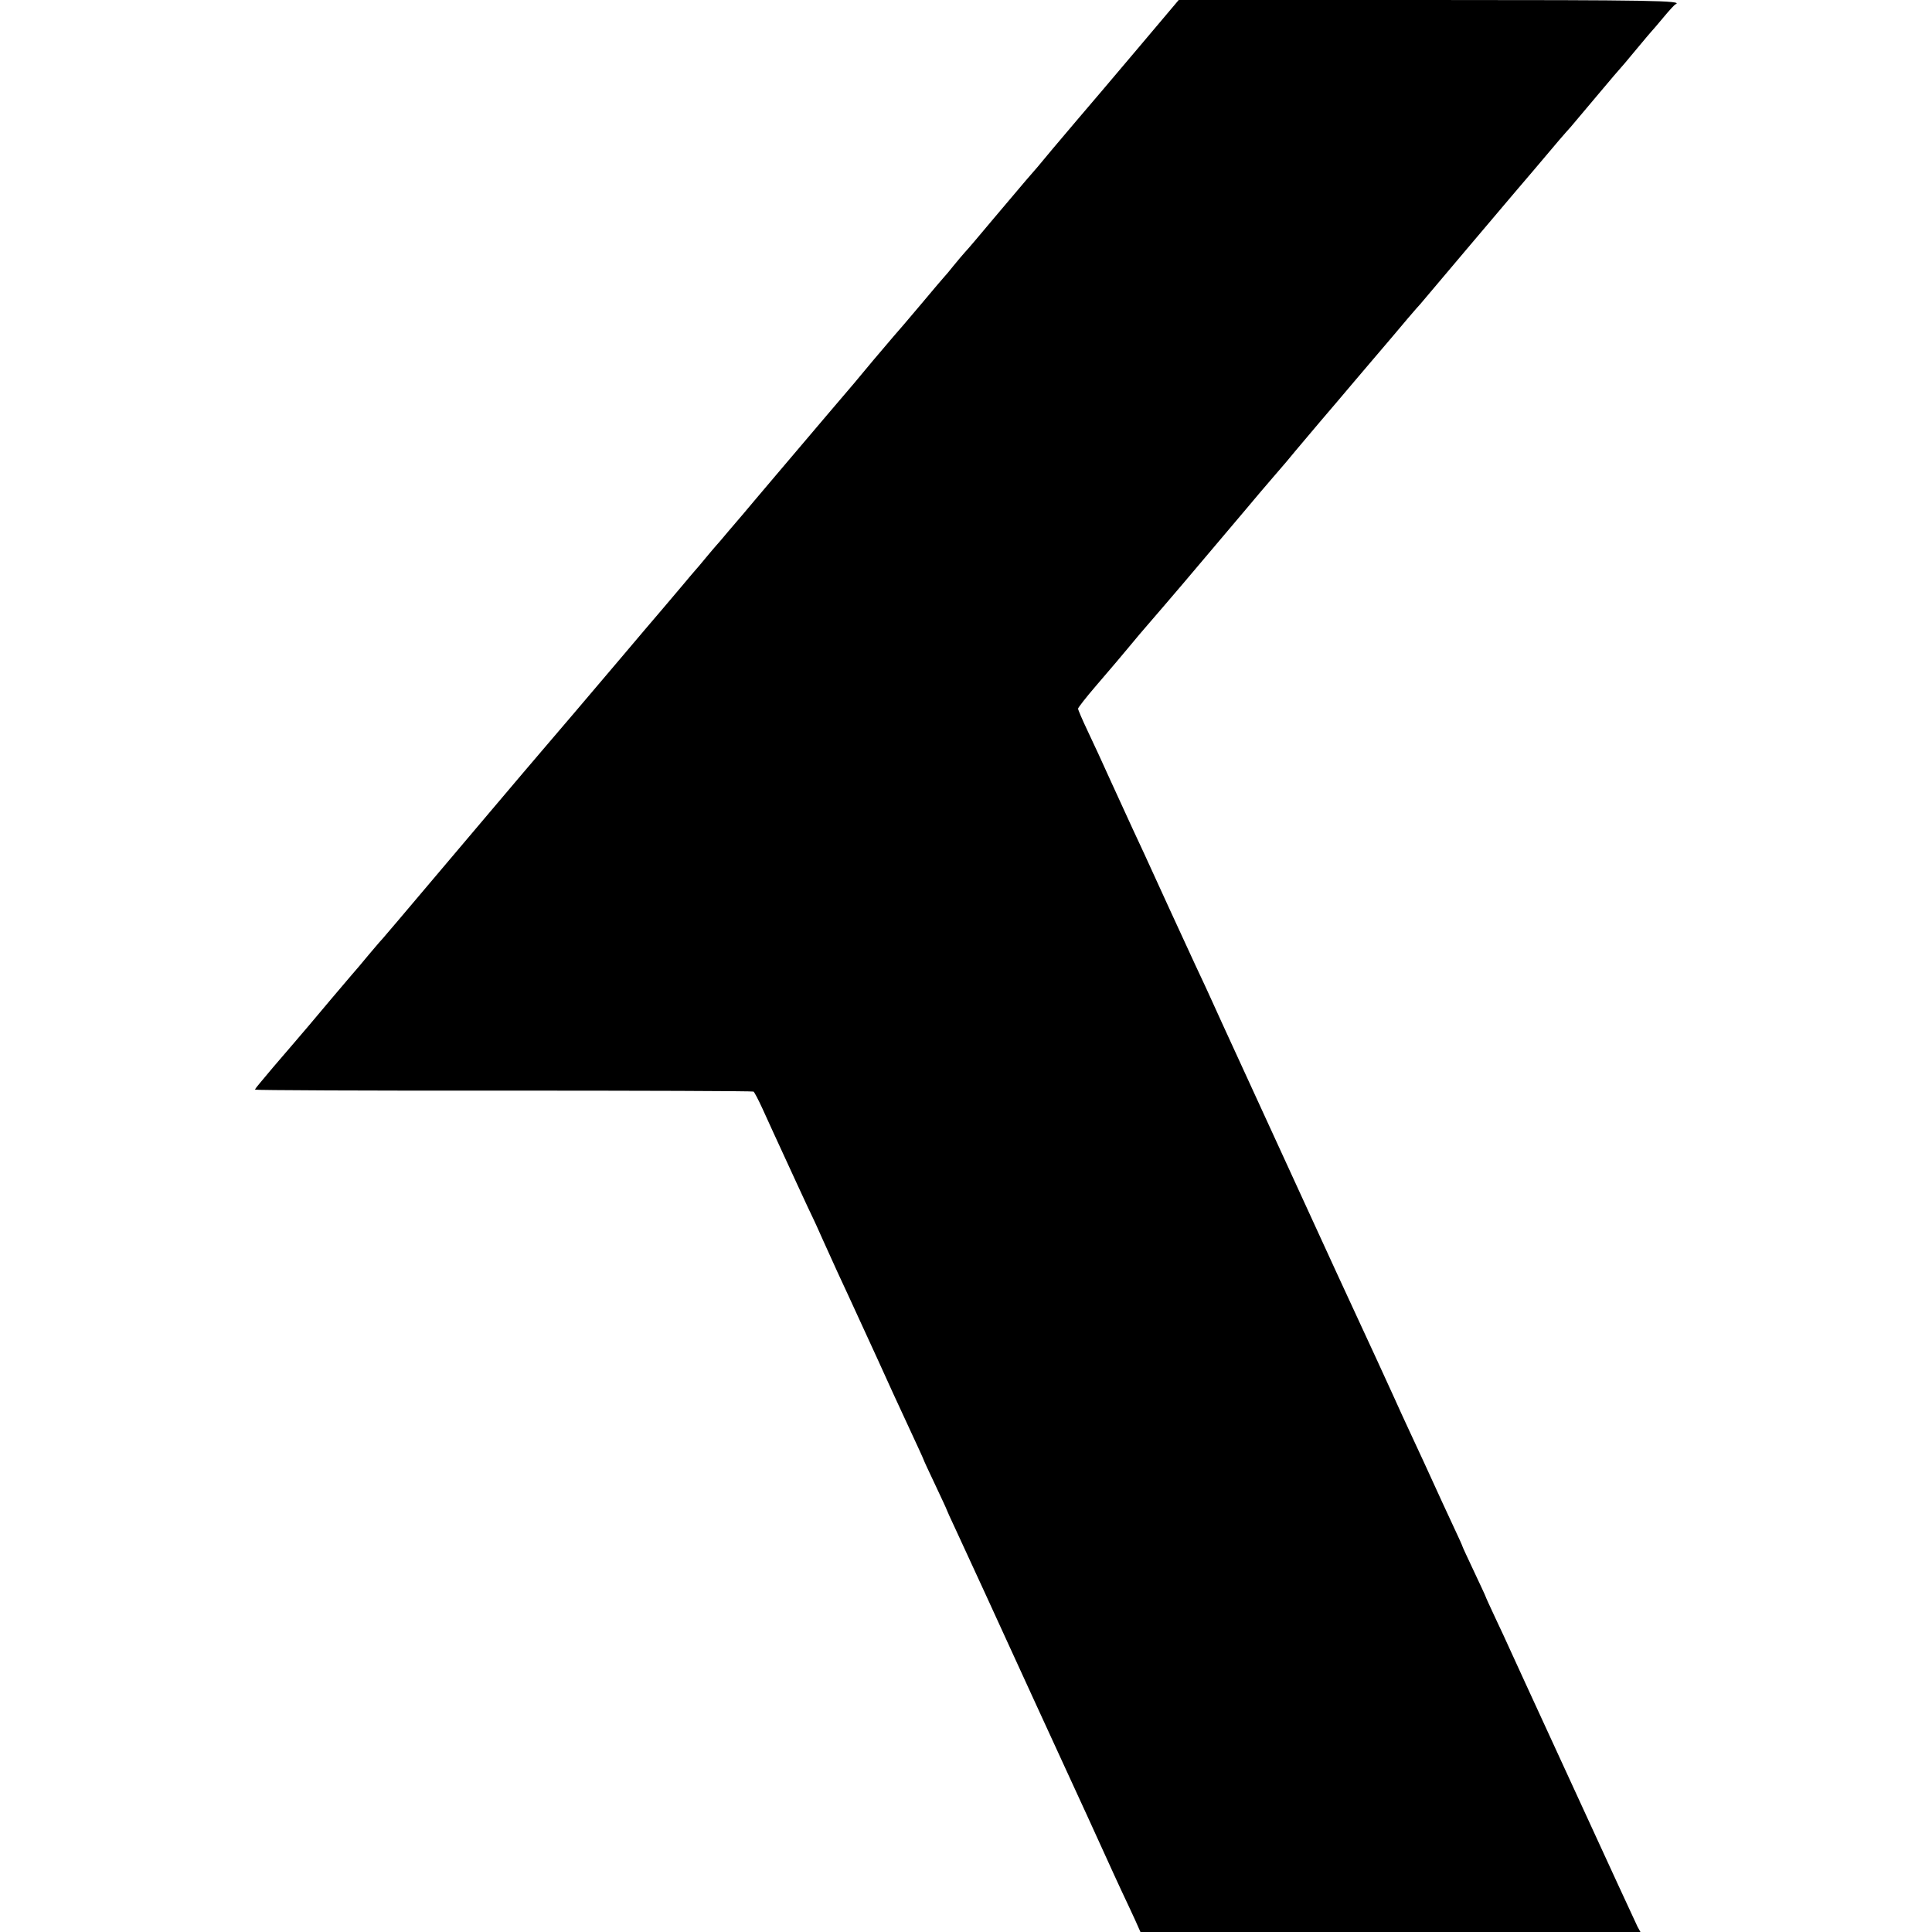 <svg version="1" xmlns="http://www.w3.org/2000/svg" width="1333.333" height="1333.333" viewBox="0 0 1000 1000"><path d="M588.4 25.7c-12 14.2-25.9 30.6-30.9 36.4-4.9 5.8-10.6 12.5-12.7 15-5.9 7.2-10.1 12.1-13.9 16.4-1.9 2.2-9.3 11-16.5 19.5-7.1 8.5-13.8 16.4-14.9 17.5-1.1 1.2-3.8 4.4-6 7.1-2.1 2.7-4.2 5.1-4.5 5.4-.3.3-5.9 6.8-12.3 14.5-6.5 7.7-12.8 15.1-14.1 16.5-1.2 1.4-5.8 6.8-10.2 12-4.3 5.2-8.9 10.6-10 12-4.1 4.7-20.4 24-40.8 48-8.1 9.6-15.8 18.6-16.9 20-1.2 1.4-4.7 5.5-7.7 9-3 3.6-5.9 7-6.5 7.6-.5.6-2.8 3.2-5 5.9s-4.9 5.9-6 7.1c-1.1 1.3-3.8 4.4-6 7.1-2.2 2.6-6.9 8.2-10.5 12.4-3.6 4.2-13.5 15.8-22 25.9-16.8 19.8-32.5 38.3-40 47-2.6 3-15 17.6-27.6 32.5-51.3 60.7-56.7 67-57.3 67.5-.3.3-2.6 3-5.1 6-2.5 3-4.7 5.7-5 6-.3.3-6.8 7.9-14.5 17-7.6 9.1-16.6 19.7-19.9 23.5-3.4 3.9-8 9.3-10.3 12-2.3 2.8-5.3 6.3-6.7 8-1.4 1.6-2.6 3.2-2.6 3.5 0 .3 57.9.6 128.6.5 70.7 0 128.9.2 129.4.5s2.5 4.2 4.5 8.5c2 4.4 4.6 10 5.7 12.5 5.7 12.4 19.8 43.1 20.7 44.7.5 1 2.7 5.8 4.9 10.8 6.3 14 9.7 21.4 13.5 29.5 1.9 4.1 8.5 18.5 14.7 32 6.1 13.5 12.2 26.8 13.5 29.5 7.1 15.3 10.5 22.7 10.5 22.9 0 .2 2.7 6.1 6 13 3.3 7 6 12.8 6 13 0 .2 2 4.6 4.4 9.7 2.4 5.2 9.3 20.2 15.4 33.4 6 13.2 17.4 37.9 25.2 55 7.8 17 15.5 33.7 17 37 3.1 6.6 19 41.4 22.2 48.5 1.1 2.5 3.9 8.5 6.2 13.5 2.4 5 5.5 11.8 7.1 15.2l2.8 6.3h258.8l-1.5-2.7c-.7-1.6-5.3-11.4-10.1-21.8-4.8-10.5-19-41.3-31.5-68.5-12.5-27.2-23.7-51.5-24.8-54-1.1-2.5-4.3-9.4-7.1-15.3-2.8-6-5.1-11-5.1-11.2 0-.2-2.7-6-6-13s-6-12.8-6-13c0-.2-1.7-4.1-3.9-8.7-2.1-4.5-5-10.8-6.4-13.8-5.1-11.2-14.5-31.7-17.5-38-1.7-3.6-5.3-11.5-8-17.5-2.8-6.1-6.7-14.6-8.7-19-5.4-11.6-8.4-18.2-20.8-45-16-34.9-28-61.1-31.2-68-1.5-3.3-7.8-17-14-30.5s-12.5-27.2-14-30.5c-1.5-3.3-3.8-8.3-5-11-1.2-2.8-5.2-11.3-8.8-19-7.2-15.6-19.7-42.7-26.4-57.5-1.4-3-4.1-8.8-6-12.9-1.9-4.1-6.8-14.9-11-24-4.1-9.1-9.7-21.3-12.4-26.9-2.7-5.7-4.9-10.8-4.9-11.4 0-.5 4.1-5.8 9.1-11.6 10.8-12.6 11.9-13.9 18.4-21.7 2.7-3.3 6.2-7.4 7.6-9 1.5-1.7 5.9-6.8 9.9-11.5s8.2-9.6 9.4-11c2.3-2.7 17.2-20.3 32.4-38.3 5-6 11.3-13.4 14-16.5 7.2-8.3 7.4-8.6 11.7-13.8 2.2-2.6 8.1-9.6 13-15.4 5-5.8 12.6-14.8 17-20 4.4-5.2 8.2-9.7 8.5-10 .3-.3 5.5-6.4 11.5-13.5 6-7.2 11.6-13.7 12.4-14.6.9-.9 3.2-3.6 5.2-6 3.8-4.6 38.5-45.5 42.2-49.9 1.2-1.4 7.1-8.4 13.2-15.5 14.3-17 15.4-18.2 19.6-22.9 1.9-2.3 8.4-10 14.4-17.1 6-7.2 11.2-13.2 11.5-13.5.3-.3 2.8-3.2 5.5-6.5 8.2-9.9 9-10.7 10-11.9.6-.6 3.5-4 6.5-7.6 3-3.6 5.8-6.7 6.3-6.8C871.5.3 854.3 0 739.1 0h-129l-21.7 25.7z"/></svg>